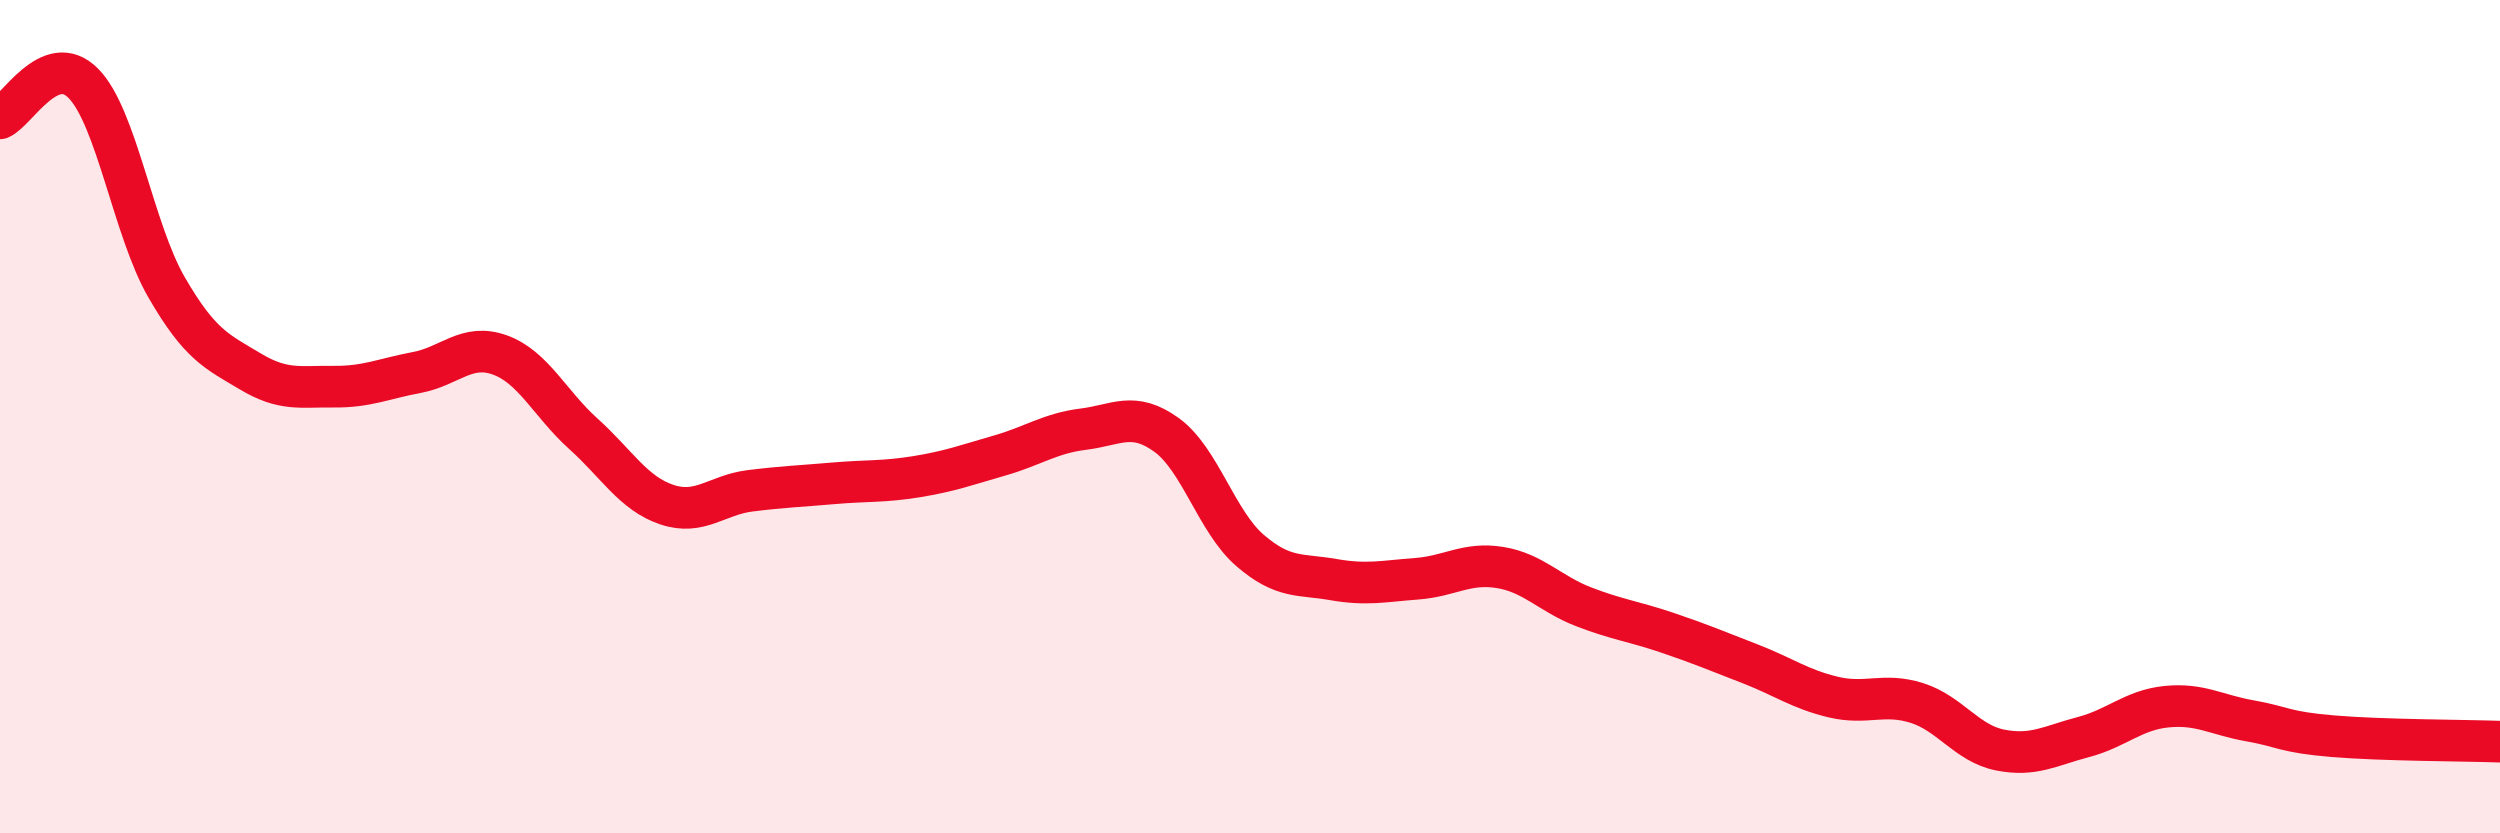 
    <svg width="60" height="20" viewBox="0 0 60 20" xmlns="http://www.w3.org/2000/svg">
      <path
        d="M 0,2.84 C 0.4,2.67 1.2,1.19 2,2 C 2.8,2.81 3.2,5.52 4,6.9 C 4.8,8.28 5.2,8.43 6,8.91 C 6.8,9.39 7.2,9.27 8,9.28 C 8.8,9.29 9.2,9.09 10,8.94 C 10.8,8.79 11.2,8.23 12,8.52 C 12.8,8.81 13.2,9.69 14,10.41 C 14.8,11.13 15.2,11.84 16,12.11 C 16.8,12.38 17.2,11.88 18,11.78 C 18.8,11.68 19.2,11.67 20,11.6 C 20.8,11.53 21.2,11.57 22,11.44 C 22.8,11.31 23.2,11.16 24,10.93 C 24.8,10.7 25.2,10.4 26,10.3 C 26.8,10.2 27.2,9.86 28,10.44 C 28.8,11.02 29.2,12.52 30,13.21 C 30.8,13.9 31.2,13.77 32,13.91 C 32.8,14.05 33.2,13.95 34,13.89 C 34.8,13.83 35.2,13.49 36,13.62 C 36.8,13.75 37.2,14.25 38,14.56 C 38.8,14.87 39.2,14.91 40,15.18 C 40.8,15.45 41.2,15.62 42,15.93 C 42.8,16.24 43.2,16.54 44,16.73 C 44.8,16.92 45.2,16.62 46,16.87 C 46.8,17.12 47.2,17.84 48,18 C 48.8,18.16 49.2,17.9 50,17.69 C 50.8,17.48 51.2,17.04 52,16.96 C 52.8,16.88 53.2,17.16 54,17.3 C 54.8,17.44 54.8,17.57 56,17.67 C 57.2,17.77 59.2,17.77 60,17.8L60 20L0 20Z"
        fill="#EB0A25"
        opacity="0.1"
        stroke-linecap="round"
        stroke-linejoin="round"
      />
      <path
        d="M 0,2.84 C 0.4,2.67 1.2,1.19 2,2 C 2.8,2.81 3.2,5.52 4,6.9 C 4.8,8.28 5.2,8.43 6,8.91 C 6.8,9.39 7.2,9.27 8,9.28 C 8.8,9.29 9.2,9.09 10,8.94 C 10.8,8.79 11.2,8.23 12,8.52 C 12.8,8.81 13.2,9.69 14,10.41 C 14.8,11.13 15.2,11.84 16,12.11 C 16.8,12.38 17.2,11.88 18,11.78 C 18.8,11.68 19.2,11.67 20,11.6 C 20.8,11.53 21.2,11.57 22,11.44 C 22.8,11.31 23.2,11.16 24,10.93 C 24.8,10.7 25.2,10.4 26,10.3 C 26.8,10.2 27.2,9.86 28,10.44 C 28.8,11.02 29.2,12.52 30,13.21 C 30.8,13.9 31.2,13.77 32,13.91 C 32.8,14.05 33.2,13.95 34,13.89 C 34.8,13.83 35.2,13.49 36,13.62 C 36.8,13.75 37.2,14.25 38,14.56 C 38.8,14.87 39.2,14.91 40,15.18 C 40.8,15.45 41.2,15.62 42,15.93 C 42.8,16.24 43.2,16.54 44,16.73 C 44.8,16.92 45.2,16.62 46,16.87 C 46.8,17.12 47.2,17.84 48,18 C 48.8,18.16 49.2,17.9 50,17.69 C 50.8,17.48 51.2,17.04 52,16.96 C 52.8,16.88 53.2,17.16 54,17.3 C 54.8,17.44 54.8,17.57 56,17.67 C 57.2,17.77 59.2,17.77 60,17.8"
        stroke="#EB0A25"
        stroke-width="1"
        fill="none"
        stroke-linecap="round"
        stroke-linejoin="round"
      />
    </svg>
  